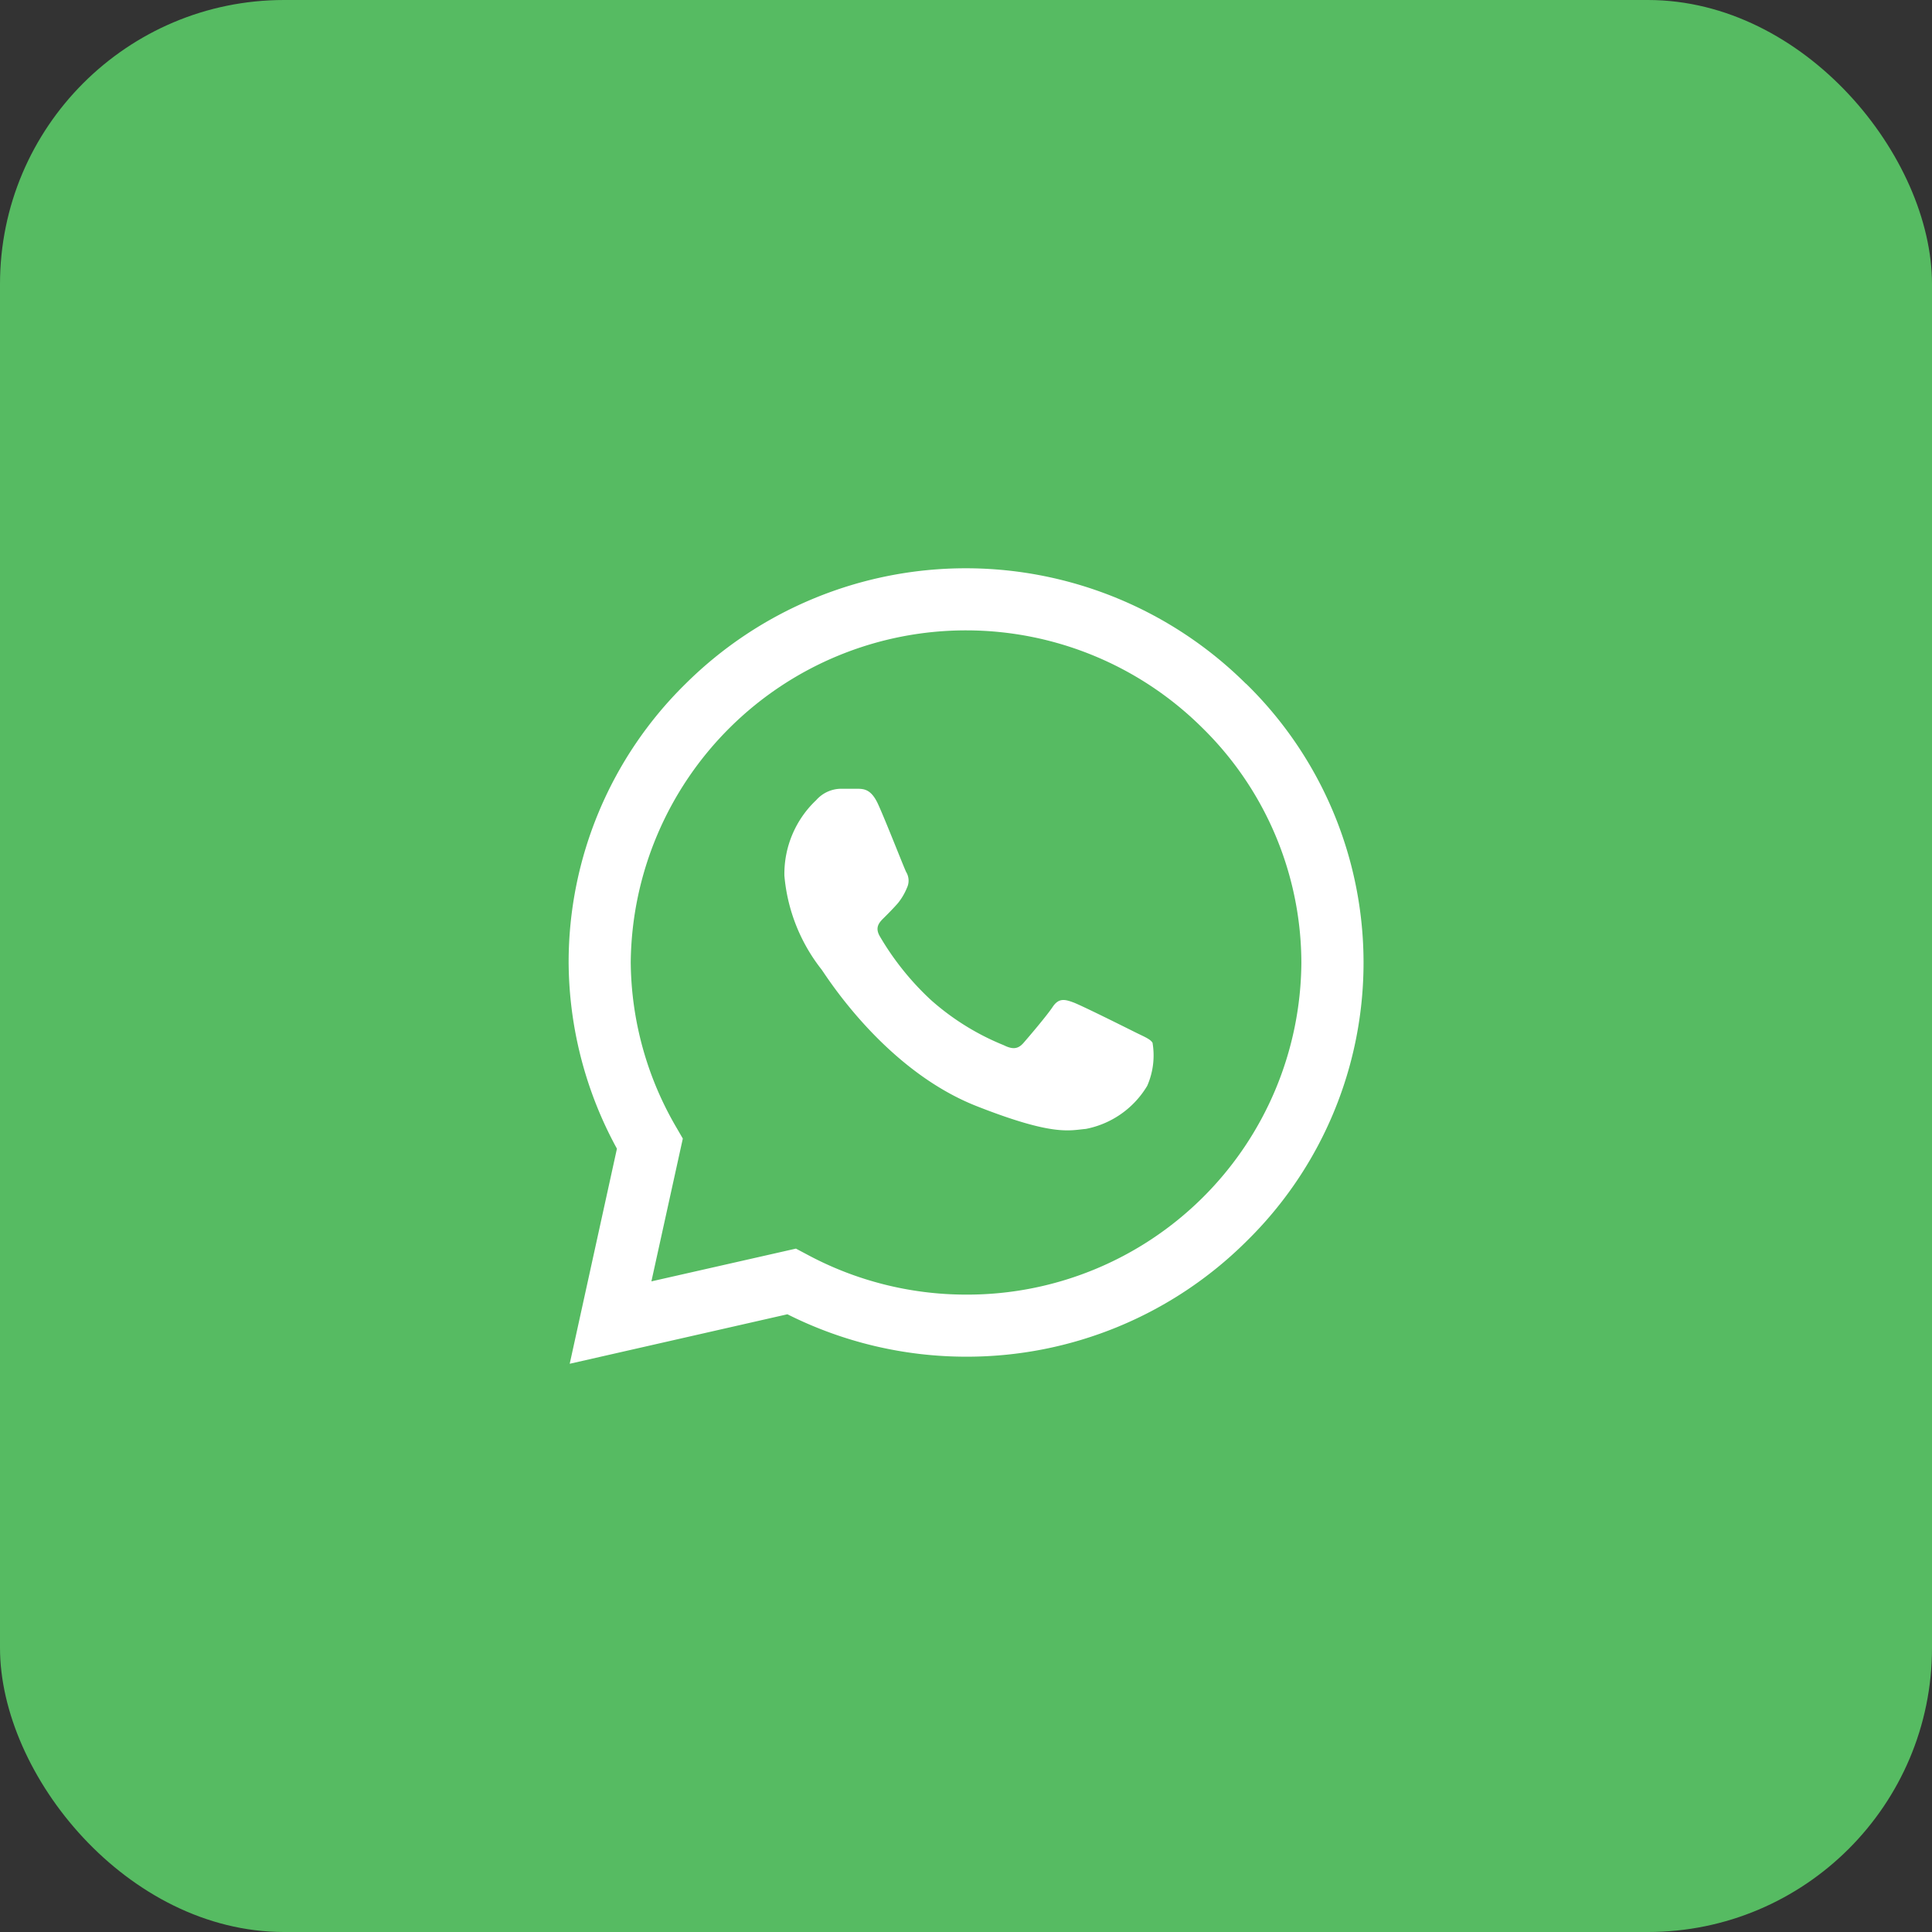 <svg xmlns="http://www.w3.org/2000/svg" xmlns:xlink="http://www.w3.org/1999/xlink" width="68" height="68" viewBox="0 0 68 68">
  <rect x="0" y="0" width="68" height="68" fill="#333333" stroke="none"/>
  <defs>
    <clipPath id="clip-path">
      <rect id="Rectangle_5" data-name="Rectangle 5" width="28" height="28" transform="translate(1410 400)" fill="#fff" stroke="#707070" stroke-width="1"/>
    </clipPath>
  </defs>
  <g id="Group_3" data-name="Group 3" transform="translate(-1387 -377)">
    <rect id="Rectangle_2" data-name="Rectangle 2" width="68" height="68" rx="10" transform="translate(1387 377)" fill="#56bb62"/>
    <g id="Mask_Group_3" data-name="Mask Group 3" transform="translate(-3 -3)" clip-path="url(#clip-path)">
      <g id="whatsapp" transform="translate(1410.014 400)">
        <path id="Path_6" data-name="Path 6" d="M23.839,4.066a13.994,13.994,0,0,0-19.722,0A13.736,13.736,0,0,0,0,13.87v.007A13.807,13.807,0,0,0,1.7,20.43L.038,28,7.7,26.258a14.015,14.015,0,0,0,6.285,1.493h.006a13.949,13.949,0,0,0,9.868-4.063,13.727,13.727,0,0,0-.015-19.623Zm-9.854,21.5h0a11.812,11.812,0,0,1-5.615-1.423L8,23.947,2.913,25.1l1.106-5.026-.213-.368a11.681,11.681,0,0,1-1.62-5.836A11.8,11.8,0,0,1,22.3,5.614a11.617,11.617,0,0,1,3.49,8.266A11.761,11.761,0,0,1,13.986,25.566Zm0,0" fill="#fff"/>
        <path id="Path_7" data-name="Path 7" d="M8.553,6.1H7.94a1.177,1.177,0,0,0-.853.4,3.57,3.57,0,0,0-1.12,2.659,6.193,6.193,0,0,0,1.306,3.3c.16.213,2.213,3.535,5.465,4.813,2.7,1.062,3.253.851,3.839.8a3.231,3.231,0,0,0,2.16-1.516,2.658,2.658,0,0,0,.187-1.516c-.08-.133-.294-.213-.613-.372s-1.888-.944-2.181-1.051-.507-.159-.72.16-.842,1.056-1.028,1.269-.373.24-.693.08a8.846,8.846,0,0,1-2.562-1.589,9.8,9.8,0,0,1-1.8-2.242c-.186-.319-.02-.492.141-.651.144-.143.338-.338.5-.524a2.156,2.156,0,0,0,.312-.532.585.585,0,0,0-.027-.558c-.08-.16-.694-1.736-.979-2.367h0C9.033,6.123,8.781,6.105,8.553,6.1Zm0,0" transform="translate(1.627 1.662)" fill="#fff"/>
      </g>
    </g>
  </g>
</svg>

